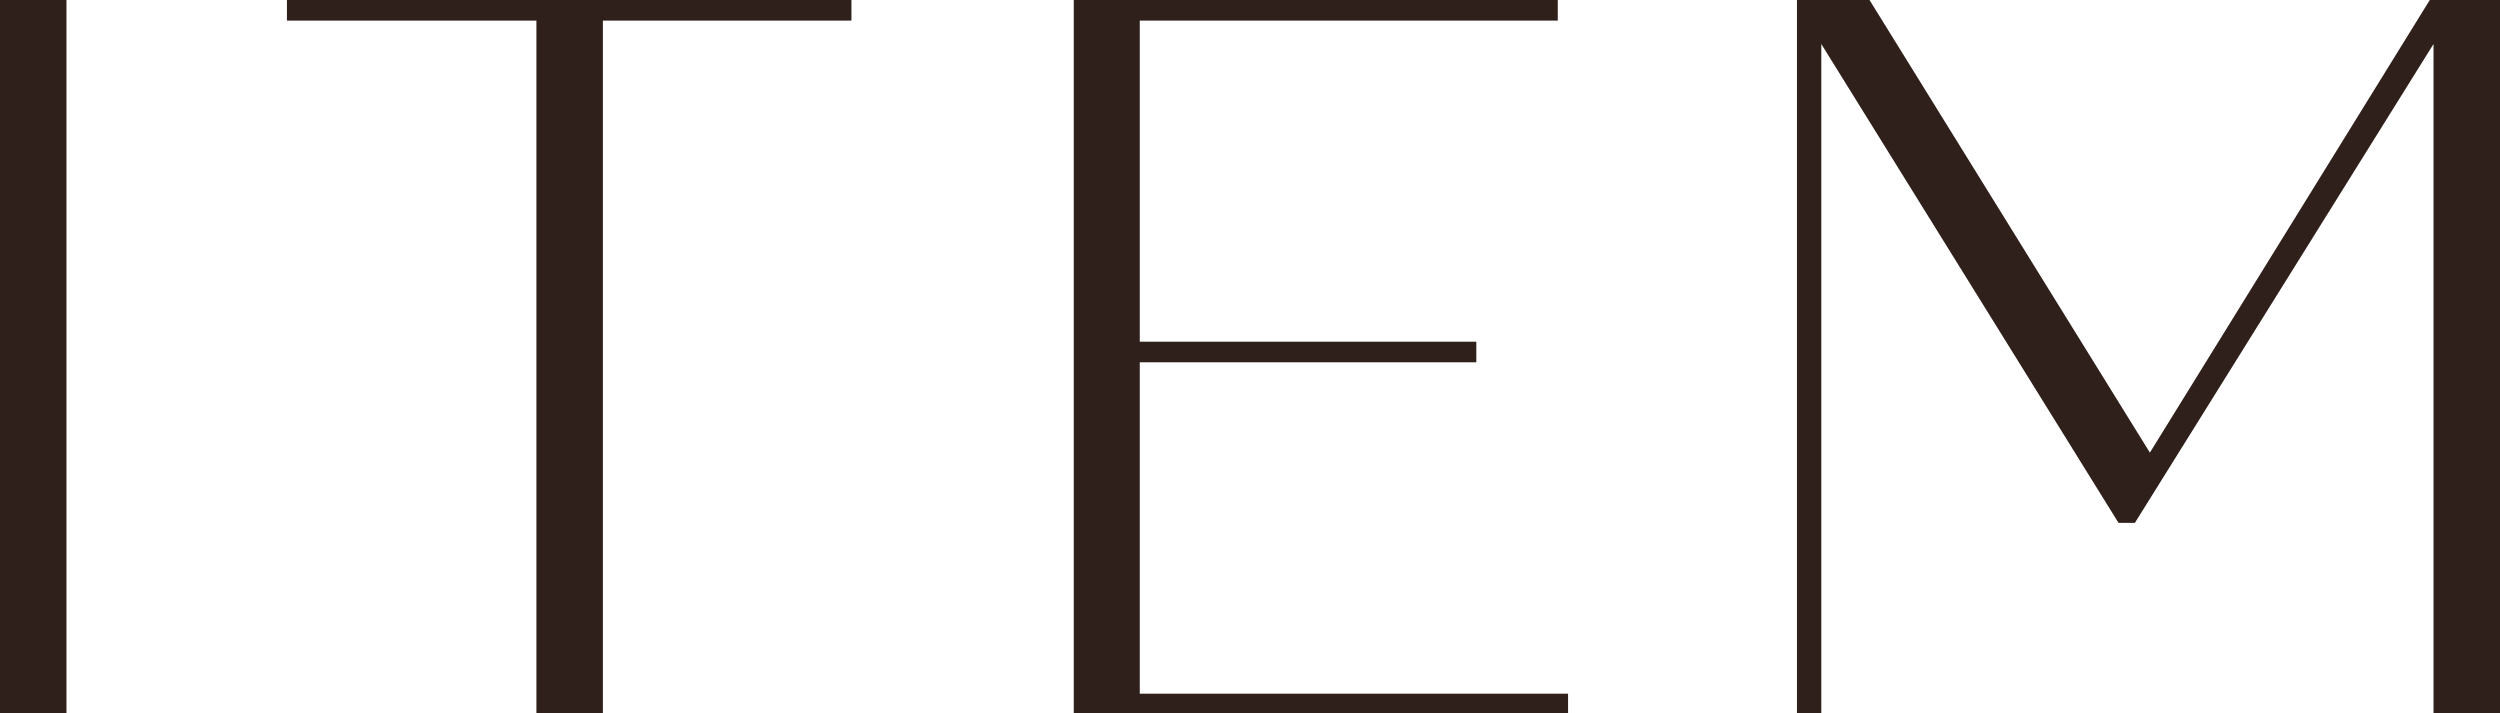 <?xml version="1.0" encoding="UTF-8"?><svg id="_レイヤー_2" xmlns="http://www.w3.org/2000/svg" viewBox="0 0 53.41 15.24"><defs><style>.cls-1{fill:#2f201b;stroke-width:0px;}</style></defs><g id="design"><path class="cls-1" d="M0,0h1.42v15.24H0V0Z"/><path class="cls-1" d="M18.19.44h-5.31v14.81h-1.42V.44h-5.33v-.44h12.06v.44Z"/><path class="cls-1" d="M33.5,14.81v.44h-10.56V0h10.34v.44h-8.93v6.86h7.19v.44h-7.19v7.08h9.15Z"/><path class="cls-1" d="M53.41,0v15.24h-1.42V.94l-6.38,10.23h-.35L38.91.94v14.31h-.52V0h1.55l5.99,9.67L51.91,0h1.5Z"/></g></svg>